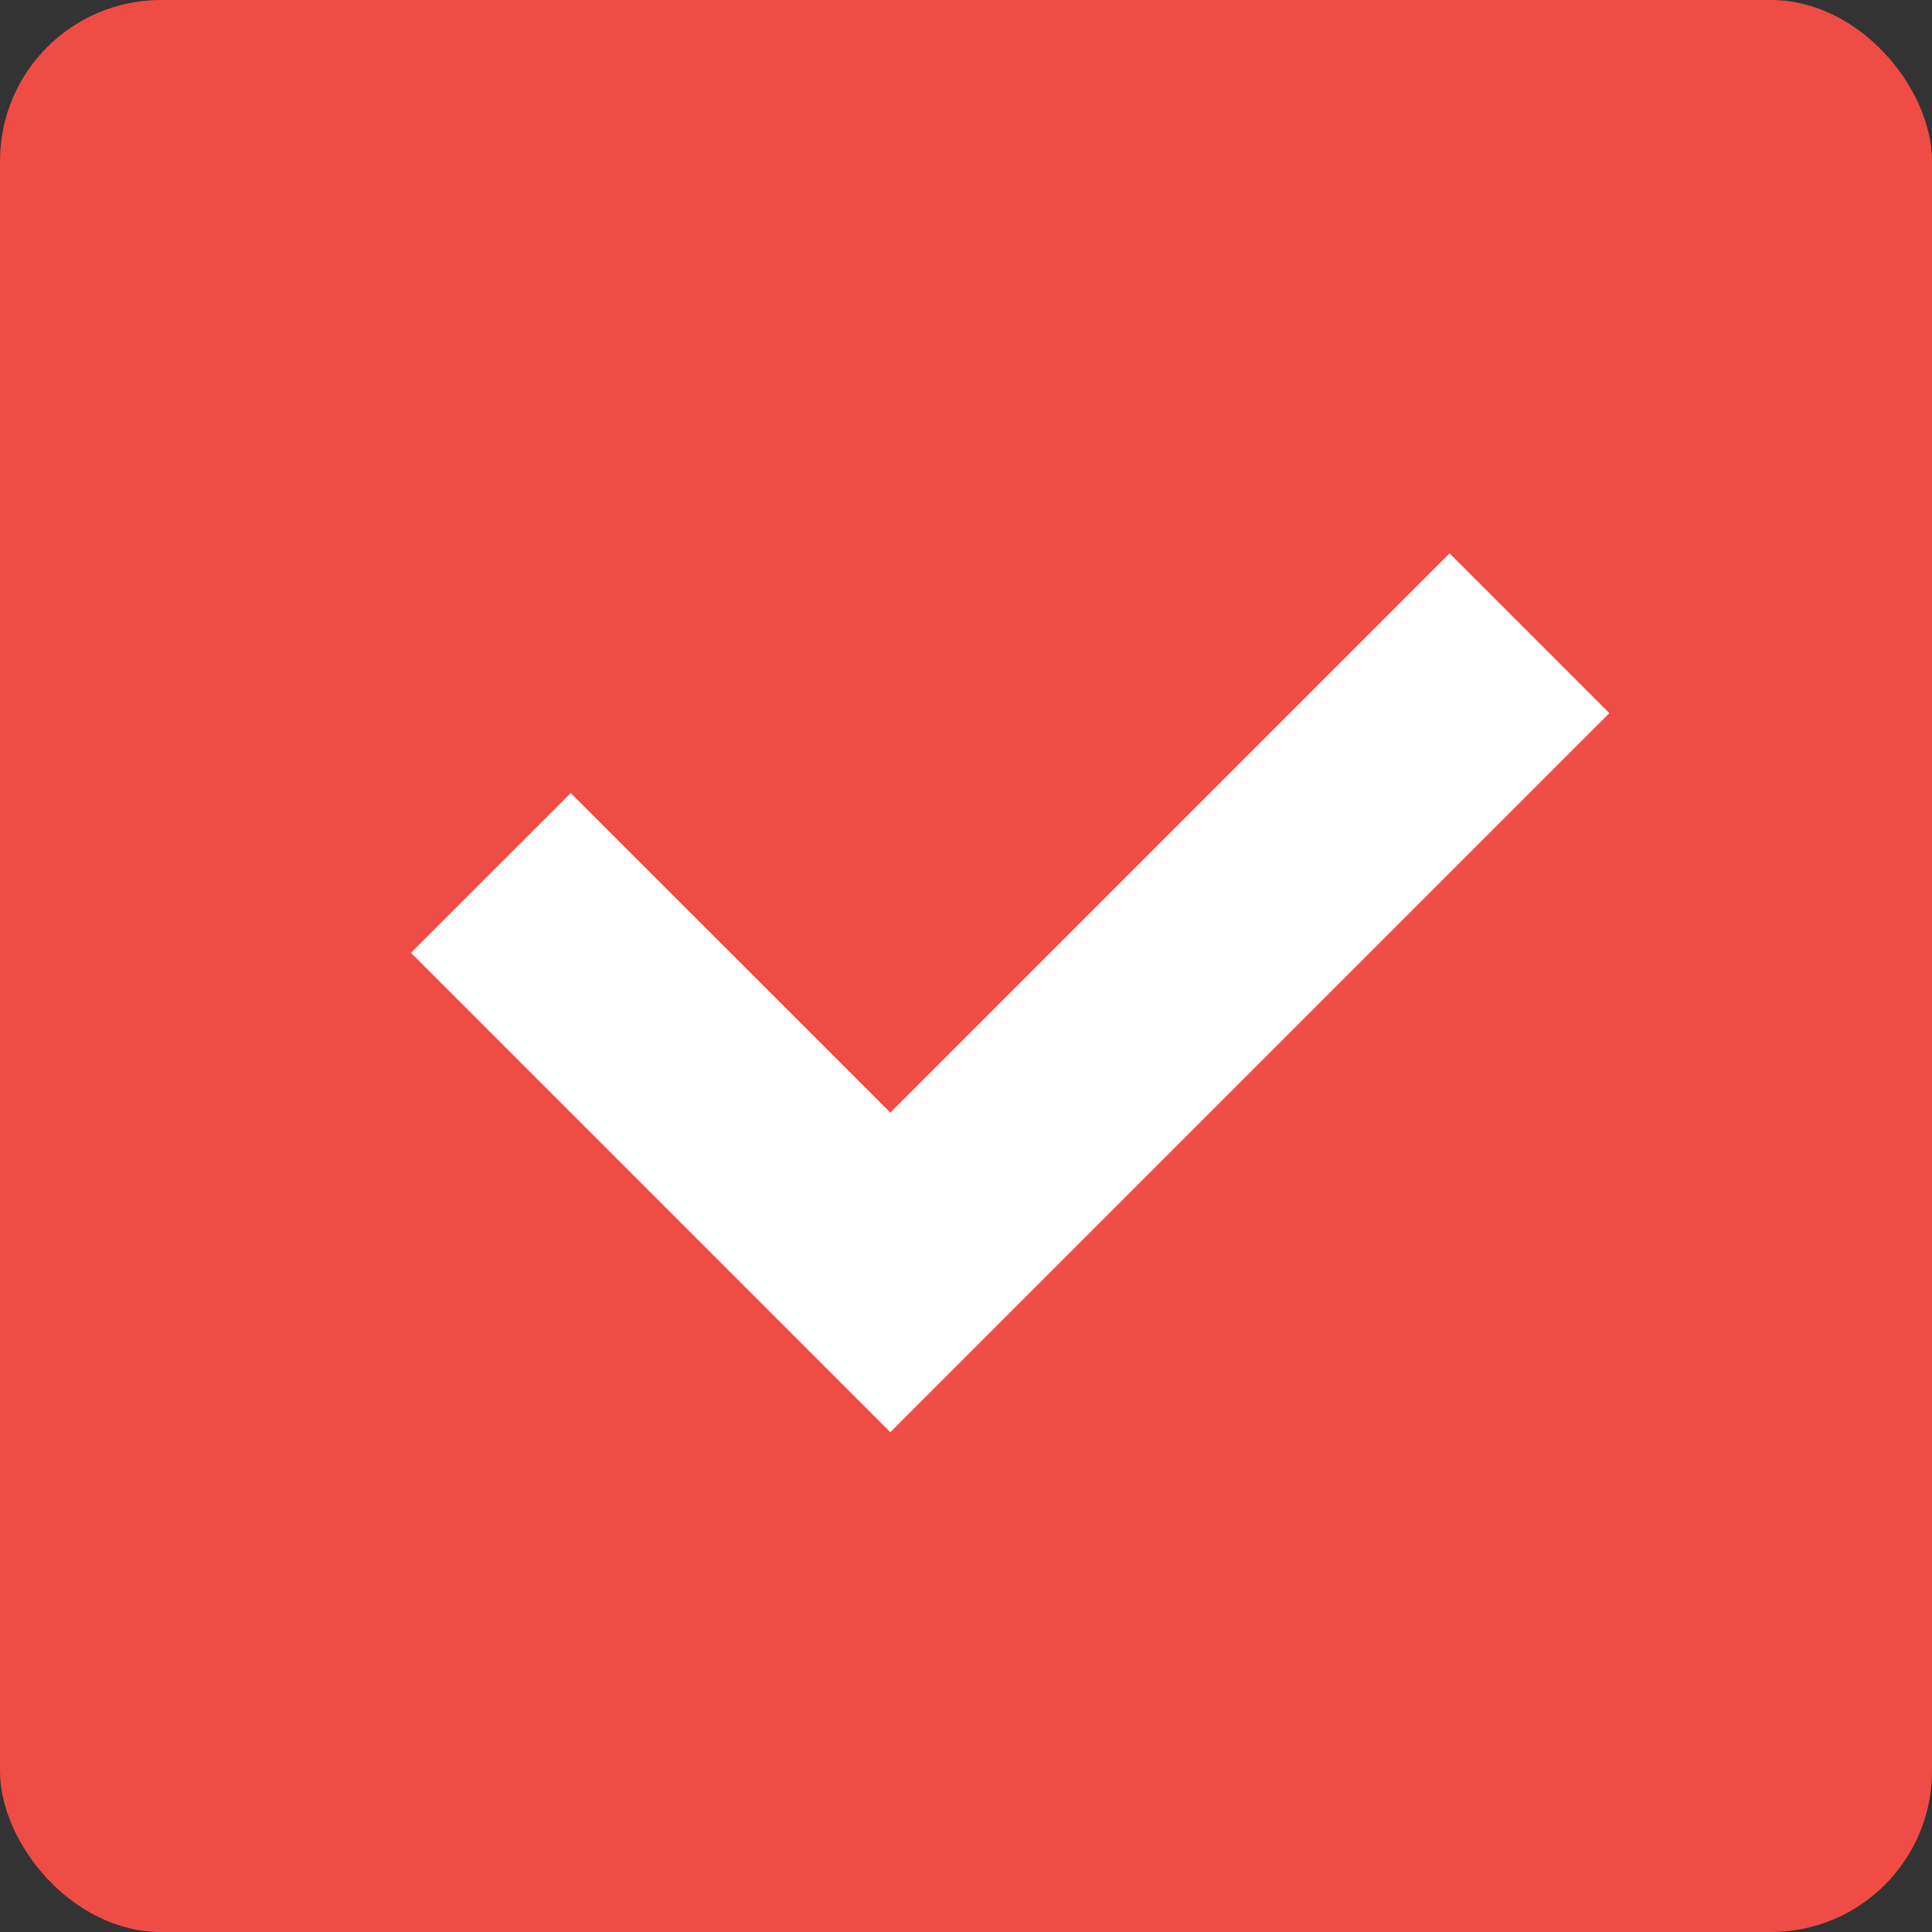 <svg width="24" height="24" viewBox="0 0 24 24" fill="none" xmlns="http://www.w3.org/2000/svg">
<rect x="0" y="0" width="24" height="24" fill="#333333" stroke="none"/>
<rect width="24" height="24" rx="2" fill="#EF4C46"/>
<path d="M18.007 6.874L11.06 13.821L7.09 9.852L5.105 11.836L11.06 17.791L19.992 8.859L18.007 6.874Z" fill="white"/>
</svg>
